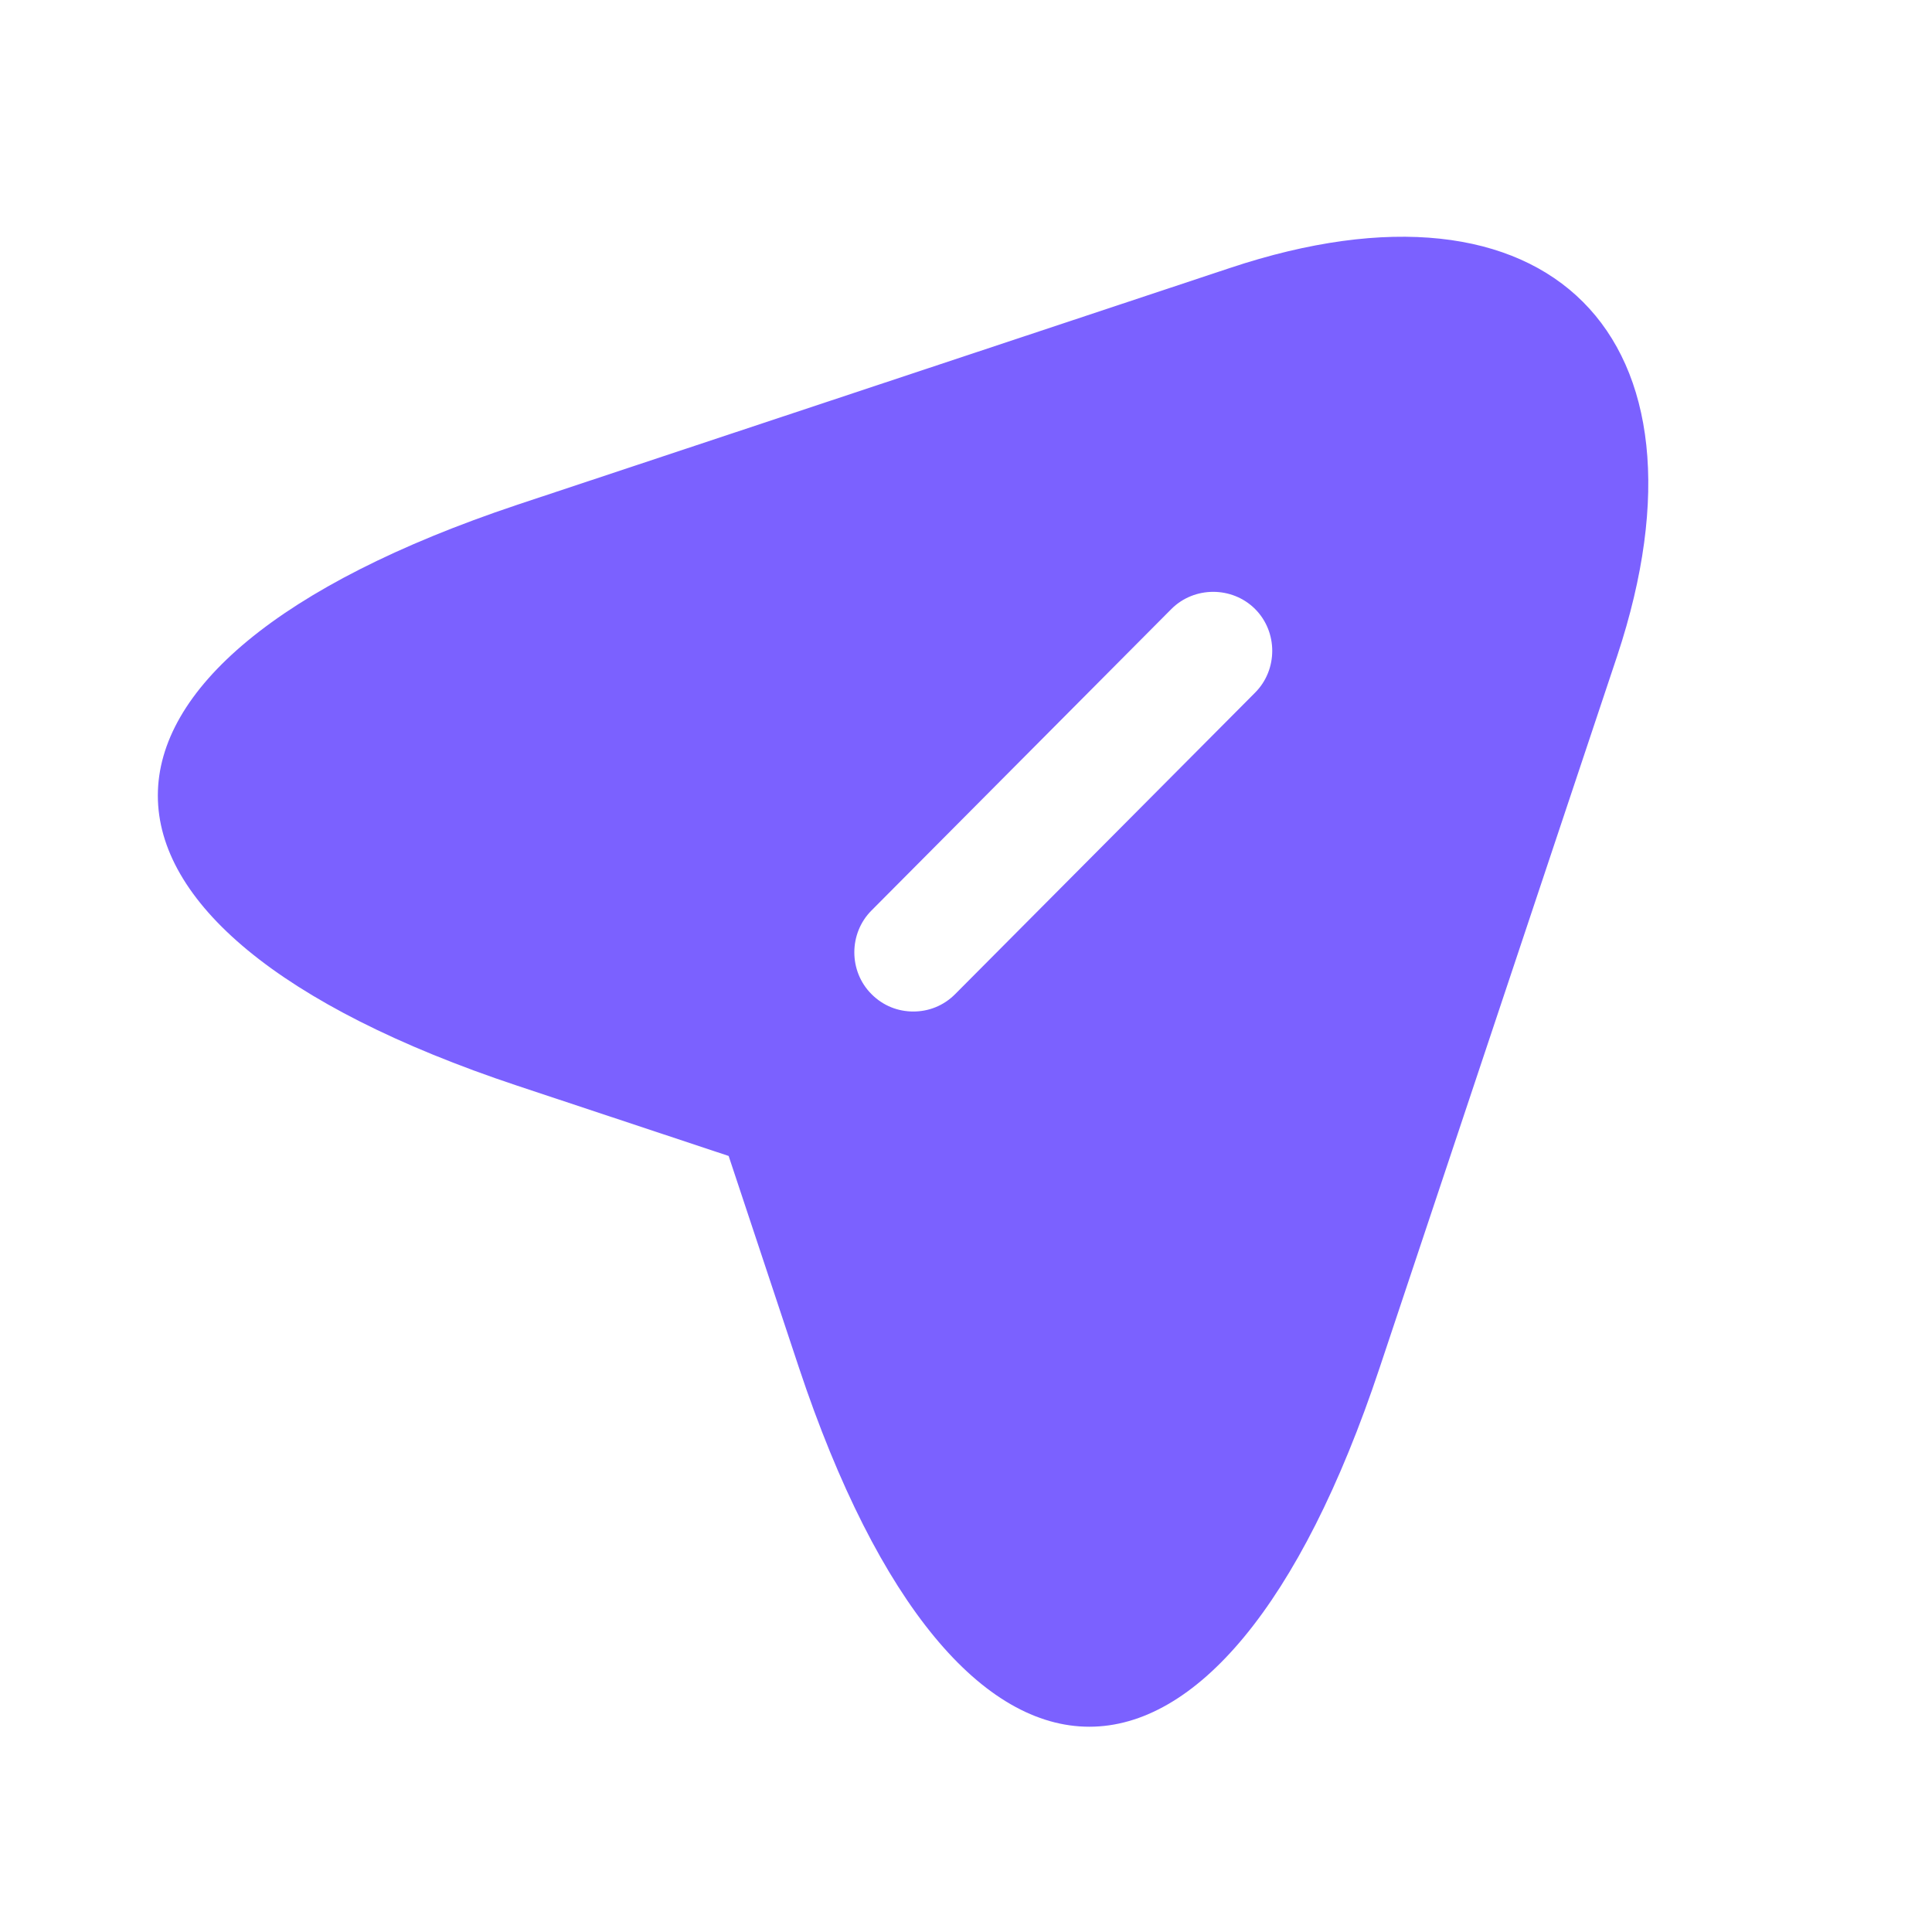 <?xml version="1.0" encoding="UTF-8"?> <svg xmlns="http://www.w3.org/2000/svg" width="34" height="34" viewBox="0 0 34 34" fill="none"><path d="M21.642 4.717L9.101 8.884C0.67 11.704 0.67 16.301 9.101 19.106L12.823 20.343L14.059 24.065C16.865 32.495 21.476 32.495 24.281 24.065L28.462 11.537C30.323 5.912 27.267 2.842 21.642 4.717ZM22.087 12.19L16.809 17.495C16.601 17.704 16.337 17.801 16.073 17.801C15.809 17.801 15.545 17.704 15.337 17.495C14.934 17.093 14.934 16.426 15.337 16.023L20.615 10.717C21.017 10.315 21.684 10.315 22.087 10.717C22.49 11.12 22.49 11.787 22.087 12.19Z" fill="#7B61FF"></path></svg> 